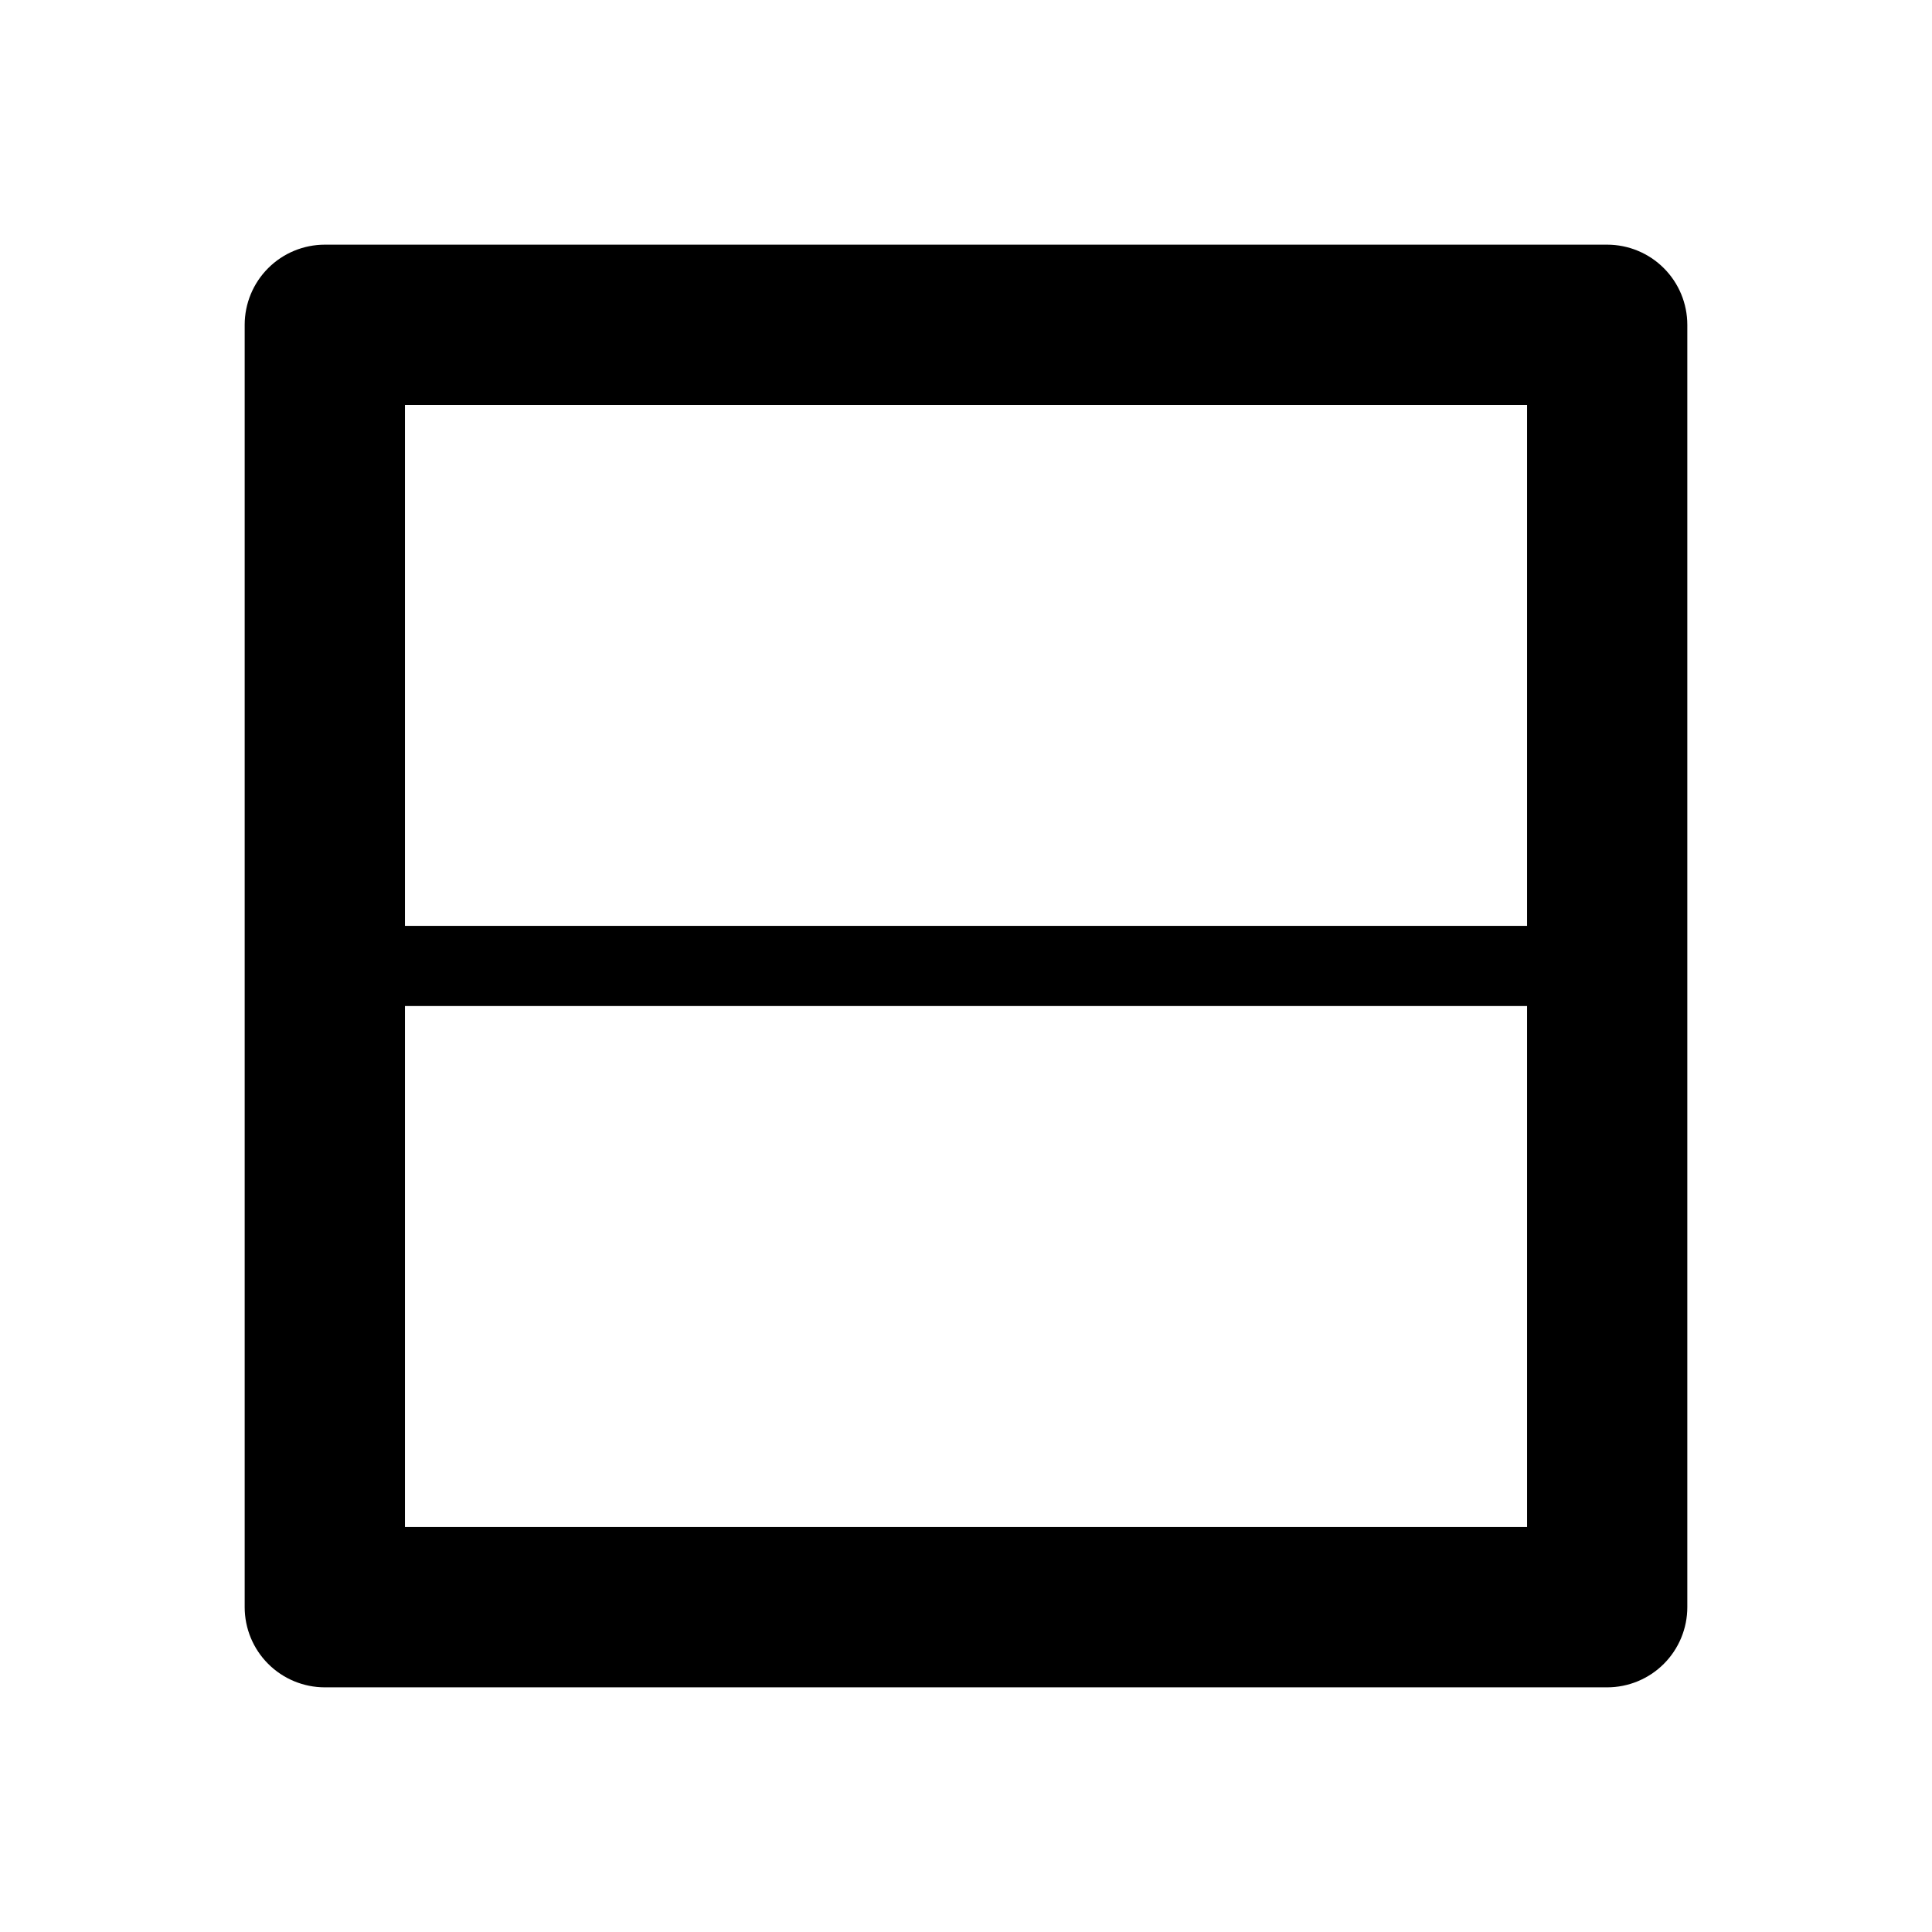 <?xml version="1.0" encoding="UTF-8"?>
<!-- Uploaded to: ICON Repo, www.iconrepo.com, Generator: ICON Repo Mixer Tools -->
<svg fill="#000000" width="800px" height="800px" version="1.1" viewBox="144 144 512 512" xmlns="http://www.w3.org/2000/svg">
 <path d="m230.09 208.84c-5.633 0-11.031 2.234-15.016 6.215-3.984 3.981-6.227 9.379-6.231 15.012v339.85c0 5.633 2.238 11.039 6.223 15.023s9.387 6.223 15.023 6.223h339.82c5.637 0 11.039-2.238 15.023-6.223s6.223-9.391 6.223-15.023v-339.85c-0.004-5.633-2.246-11.031-6.231-15.012-3.981-3.981-9.383-6.215-15.016-6.215zm21.23 42.469h297.37v138.06h-297.37zm0 159.3h297.37v138.06h-297.37z"/>
</svg>